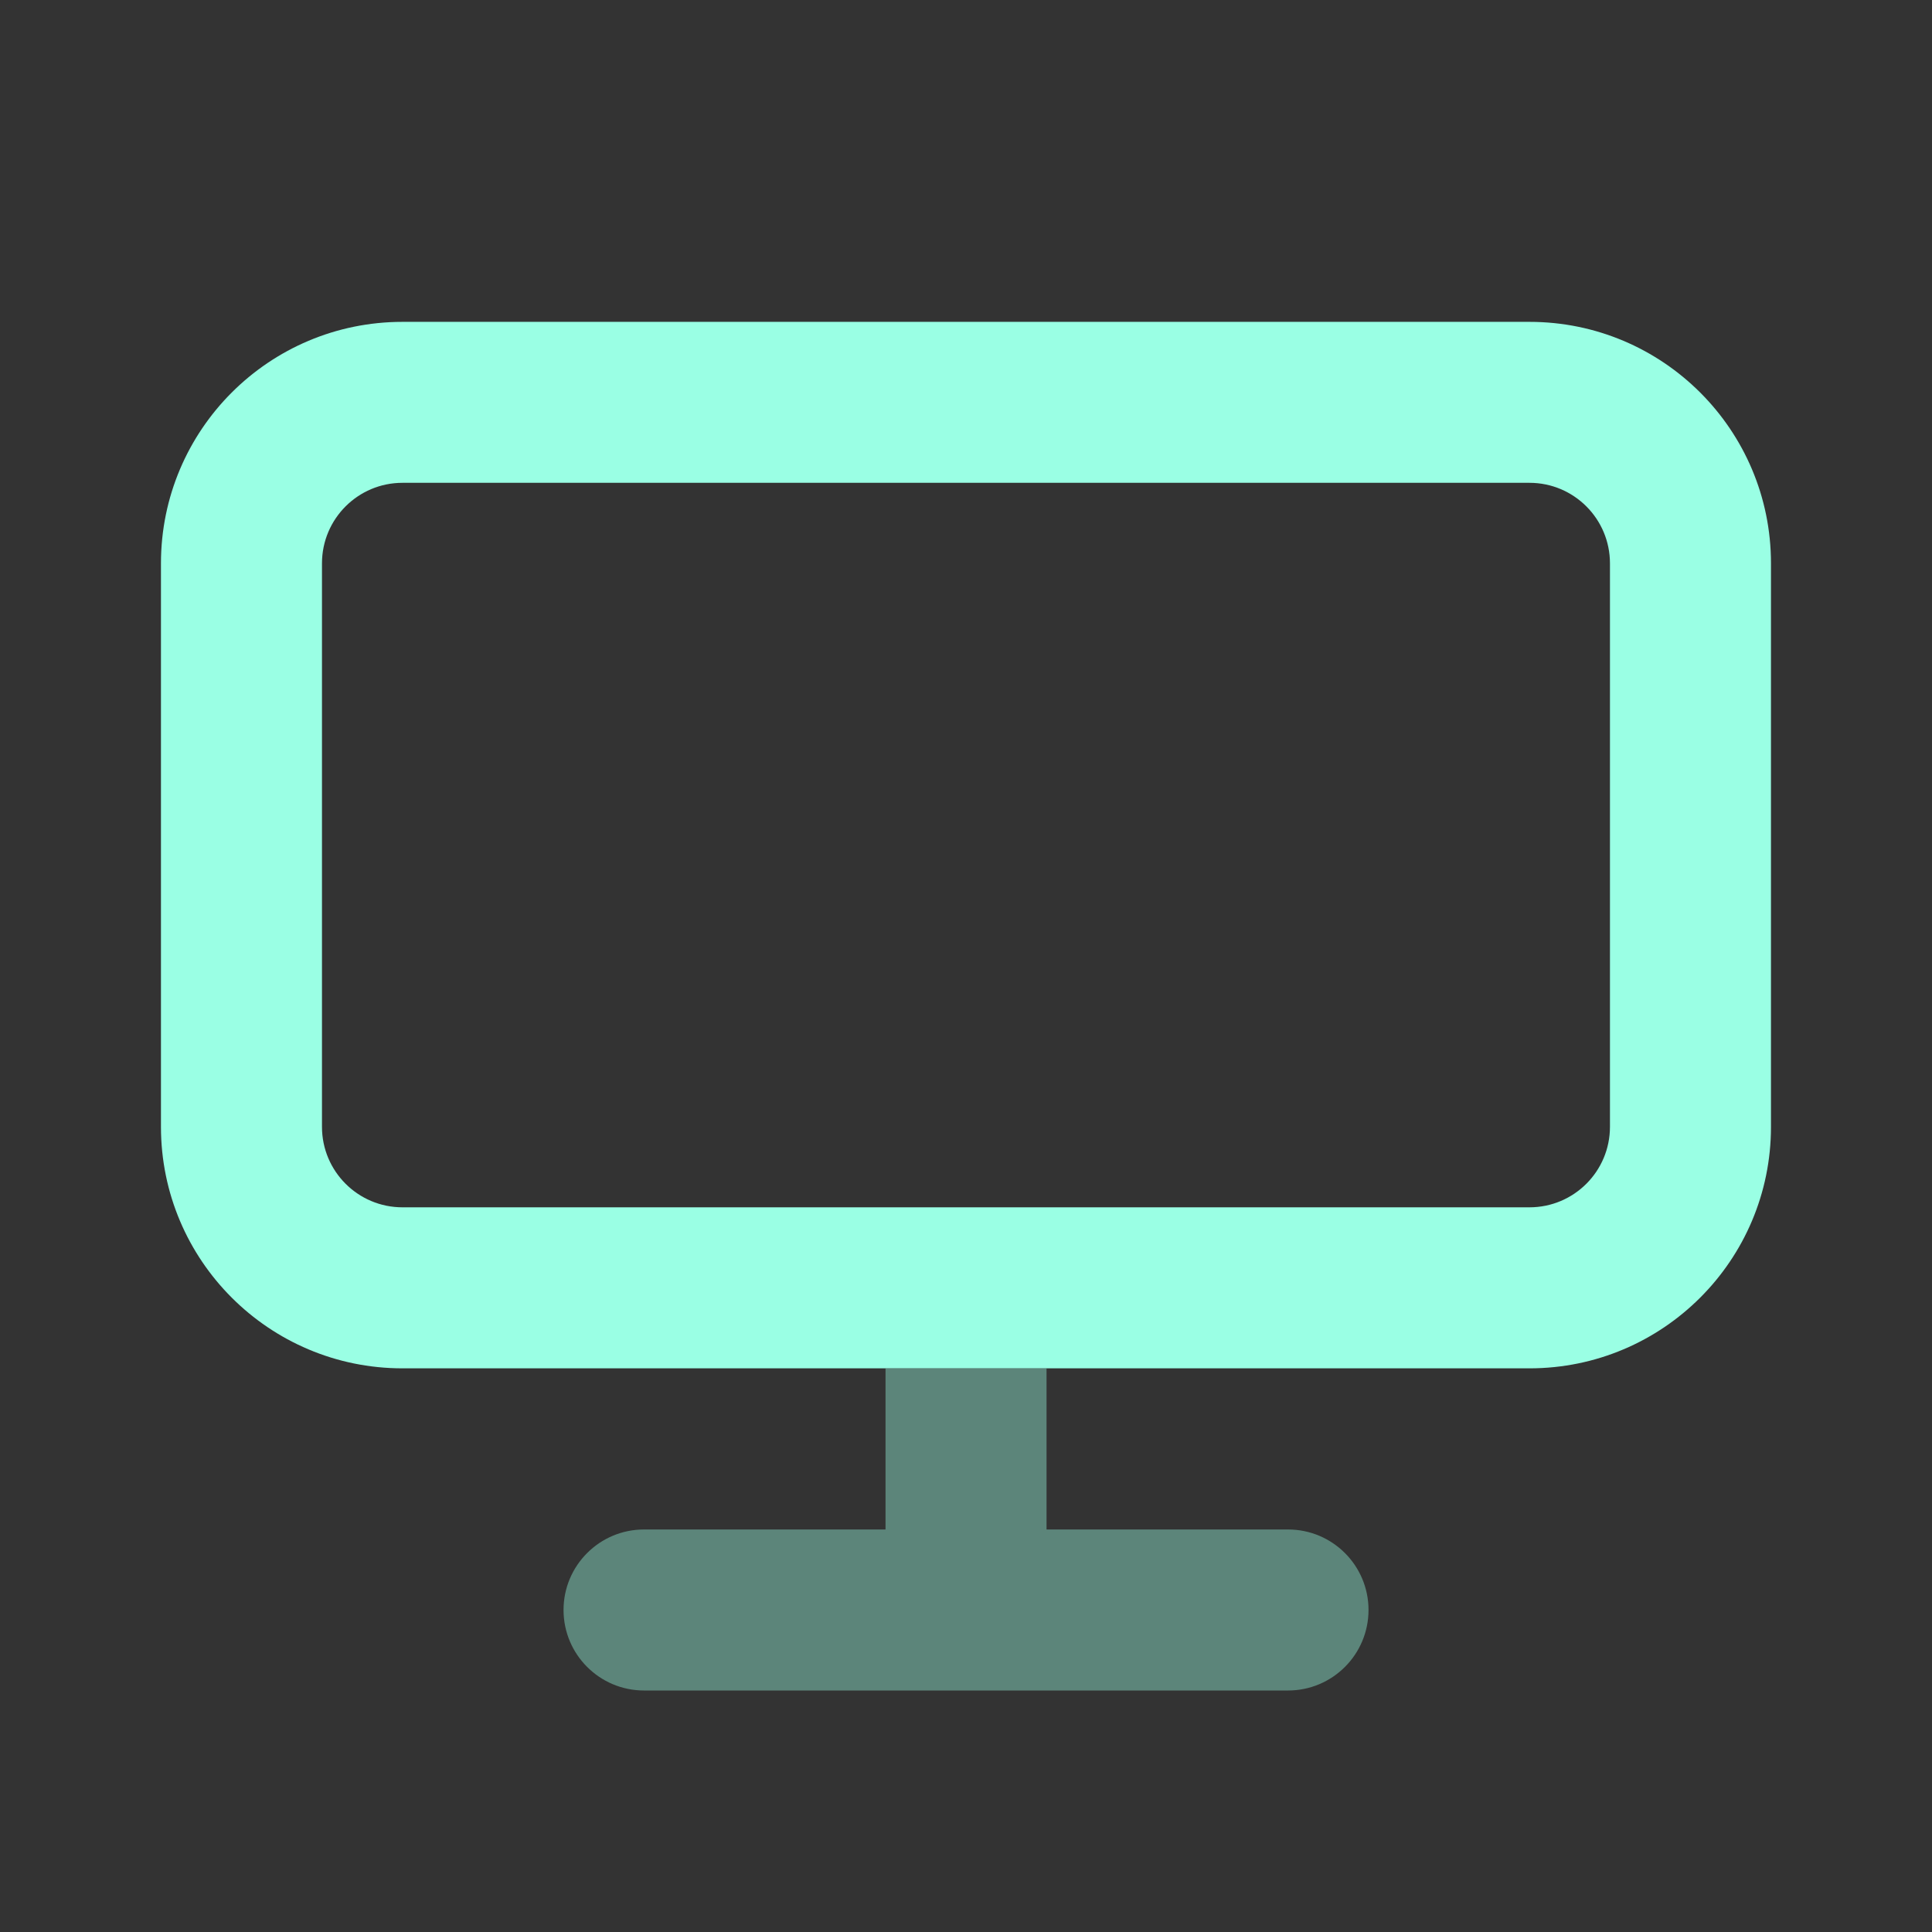 <svg width="32" height="32" viewBox="0 0 32 32" fill="none" xmlns="http://www.w3.org/2000/svg">
<rect x="0" y="0" width="32" height="32" fill="#333333" stroke="none"/>
<path d="M6.666 5.331C4.457 5.331 2.666 7.121 2.666 9.331V18.664C2.666 20.873 4.457 22.664 6.666 22.664C9.314 22.664 23.98 22.664 25.333 22.664C27.542 22.664 29.333 20.873 29.333 18.664V9.331C29.333 7.121 27.542 5.331 25.333 5.331H6.666ZM6.666 7.997H25.333C26.069 7.997 26.666 8.594 26.666 9.331V18.664C26.666 19.4 26.069 19.997 25.333 19.997H6.666C5.93 19.997 5.333 19.4 5.333 18.664V9.331C5.333 8.594 5.93 7.997 6.666 7.997Z" fill="#9AFFE4"/>
<path opacity="0.4" fill-rule="evenodd" clip-rule="evenodd" d="M17.334 25.333V22.666H14.667V25.333H10.667C9.931 25.333 9.334 25.93 9.334 26.666C9.334 27.403 9.931 28 10.667 28H21.334C22.07 28 22.667 27.403 22.667 26.666C22.667 25.93 22.07 25.333 21.334 25.333H17.334Z" fill="#9AFFE4"/>
</svg>
